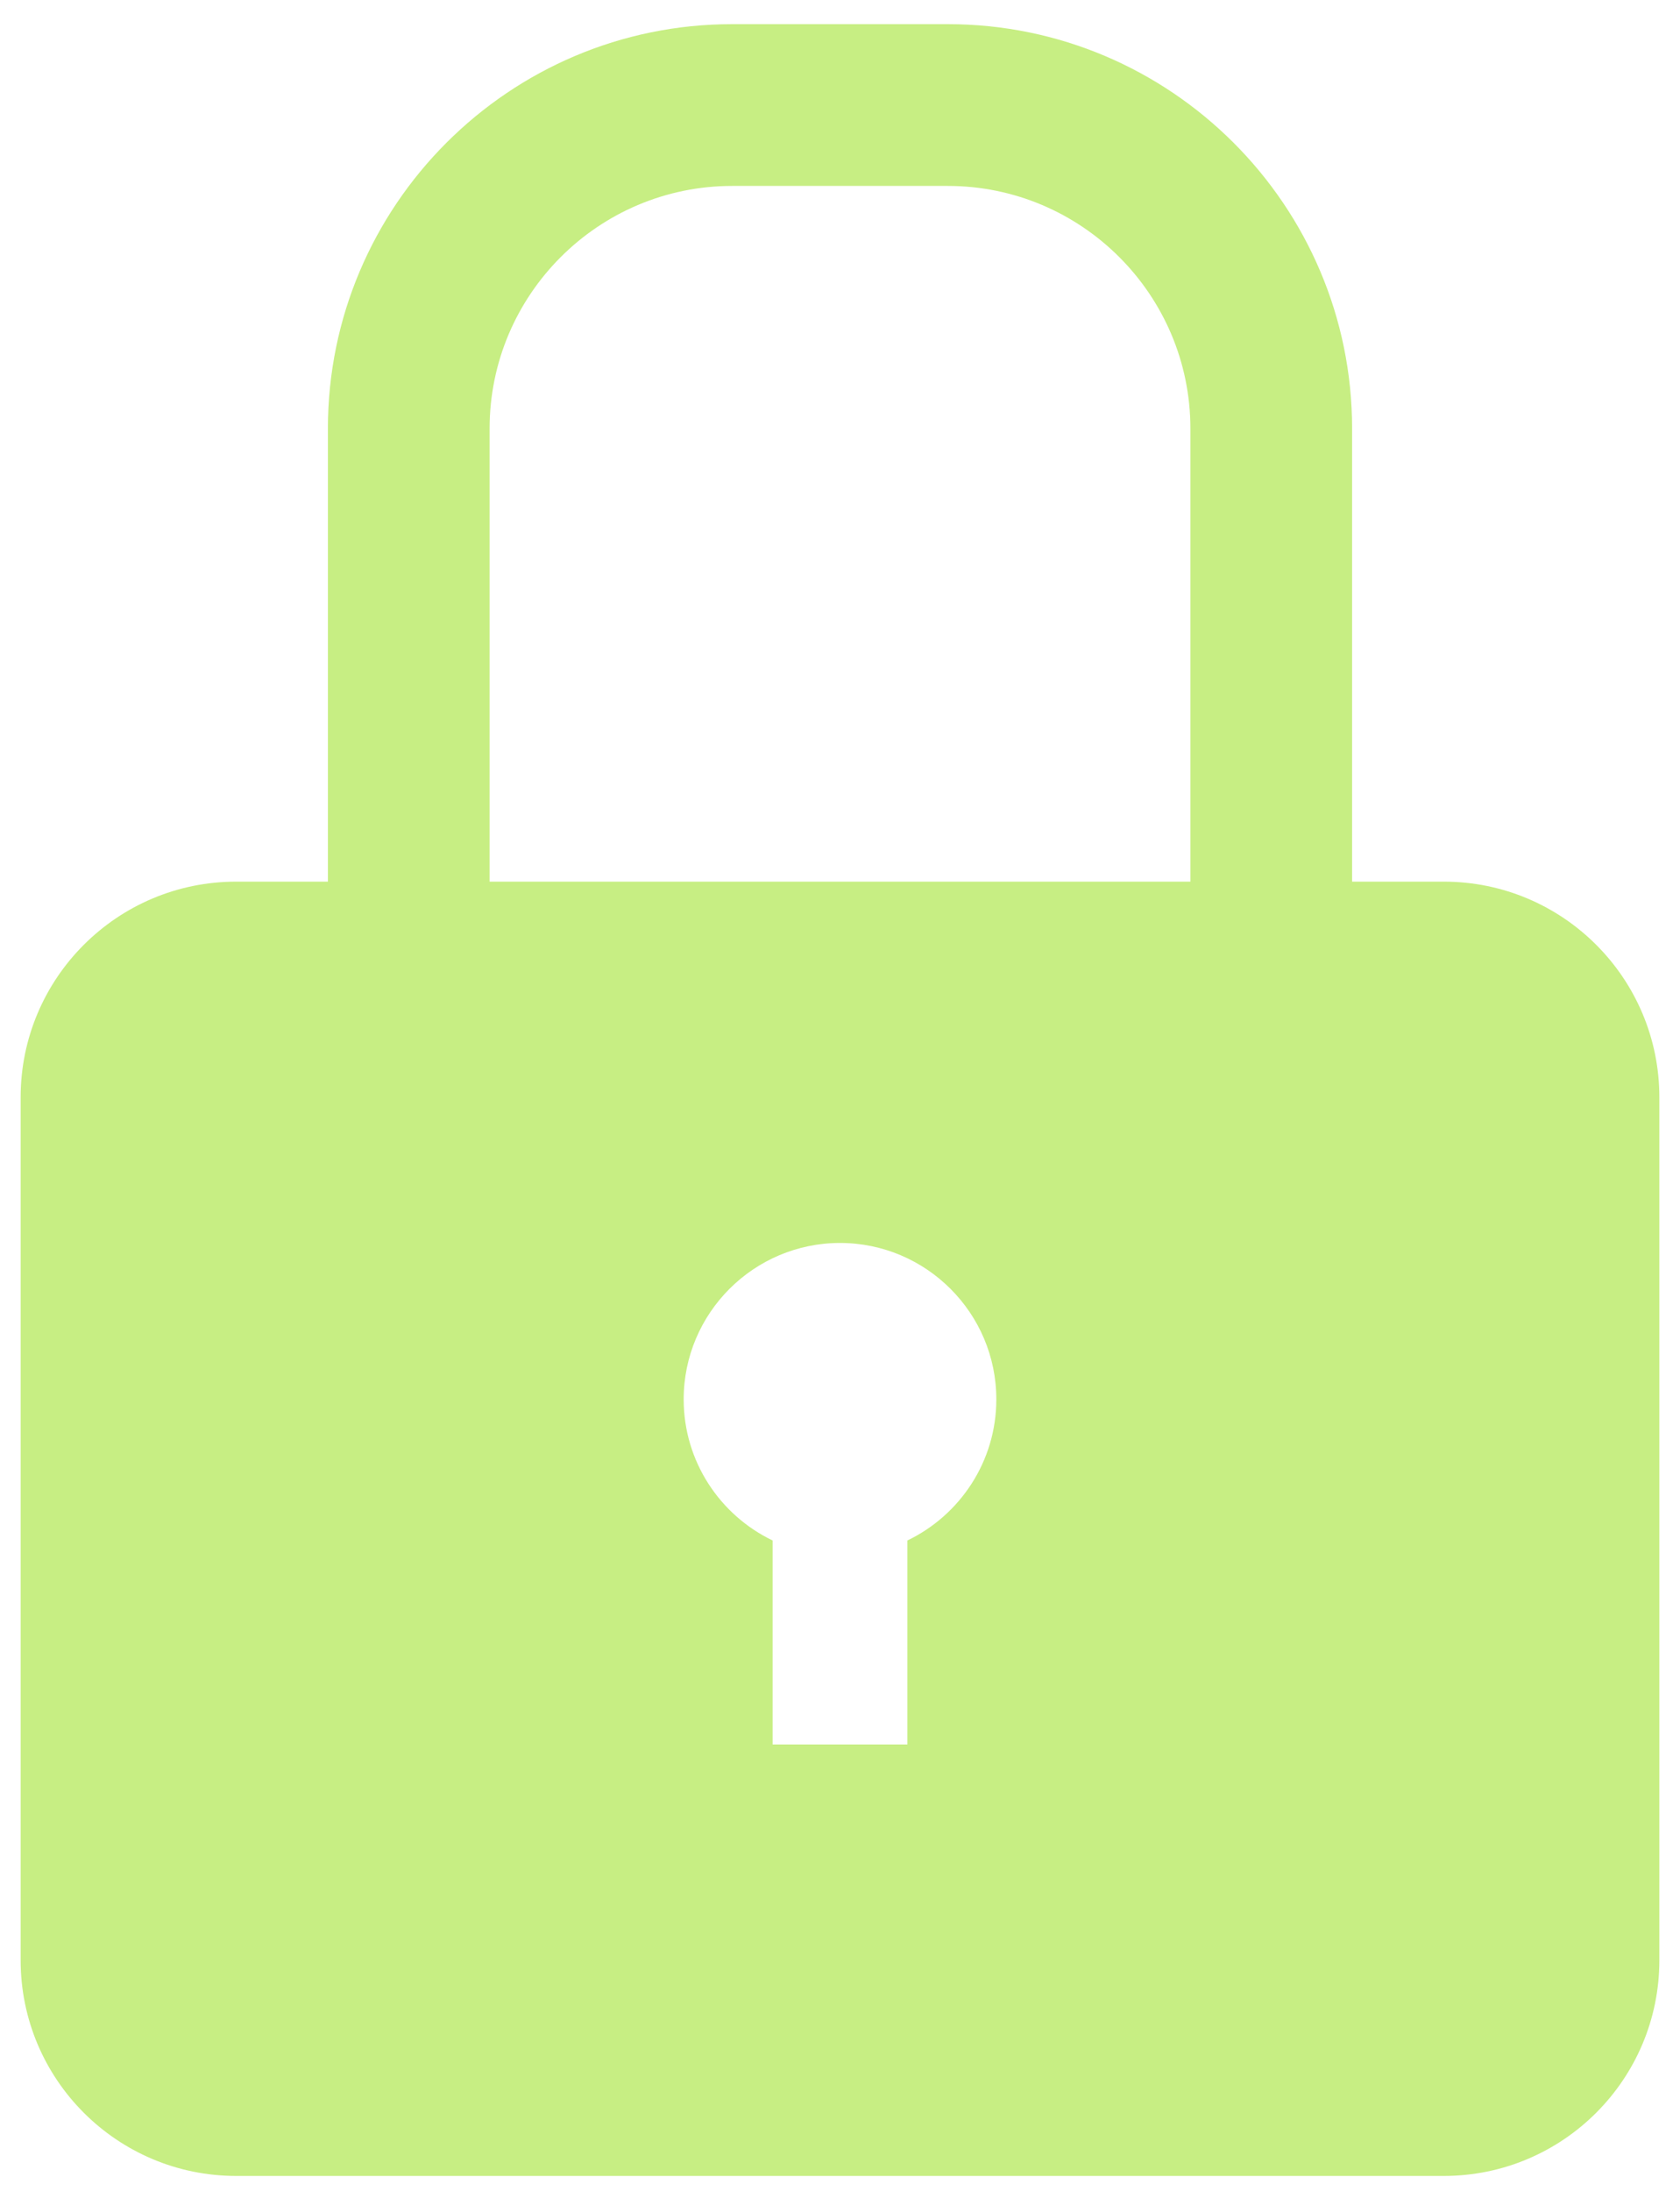 <svg xmlns="http://www.w3.org/2000/svg" width="56" height="73" viewBox="0 0 56 73" fill="none">
  <path d="M48.125 29.375H45.07V14.281C45.07 6.85 39.025 0.805 31.594 0.805H24.406C16.975 0.805 10.93 6.85 10.93 14.281V29.375H7.875C3.906 29.375 0.688 32.593 0.688 36.562V65.312C0.688 69.282 3.906 72.5 7.875 72.5H48.125C52.094 72.5 55.312 69.282 55.312 65.312V60.179V54.018V36.562C55.312 32.593 52.094 29.375 48.125 29.375ZM30.246 51.327V58.125H25.754V51.327C24.002 50.486 22.789 48.695 22.789 46.625C22.789 43.752 25.127 41.414 28 41.414C30.873 41.414 33.211 43.752 33.211 46.625C33.211 48.694 31.998 50.486 30.246 51.327ZM39.68 29.375H16.32V14.281C16.32 9.822 19.947 6.195 24.406 6.195H31.594C36.053 6.195 39.68 9.822 39.68 14.281V29.375Z" fill="#C7EE83"/>
</svg>